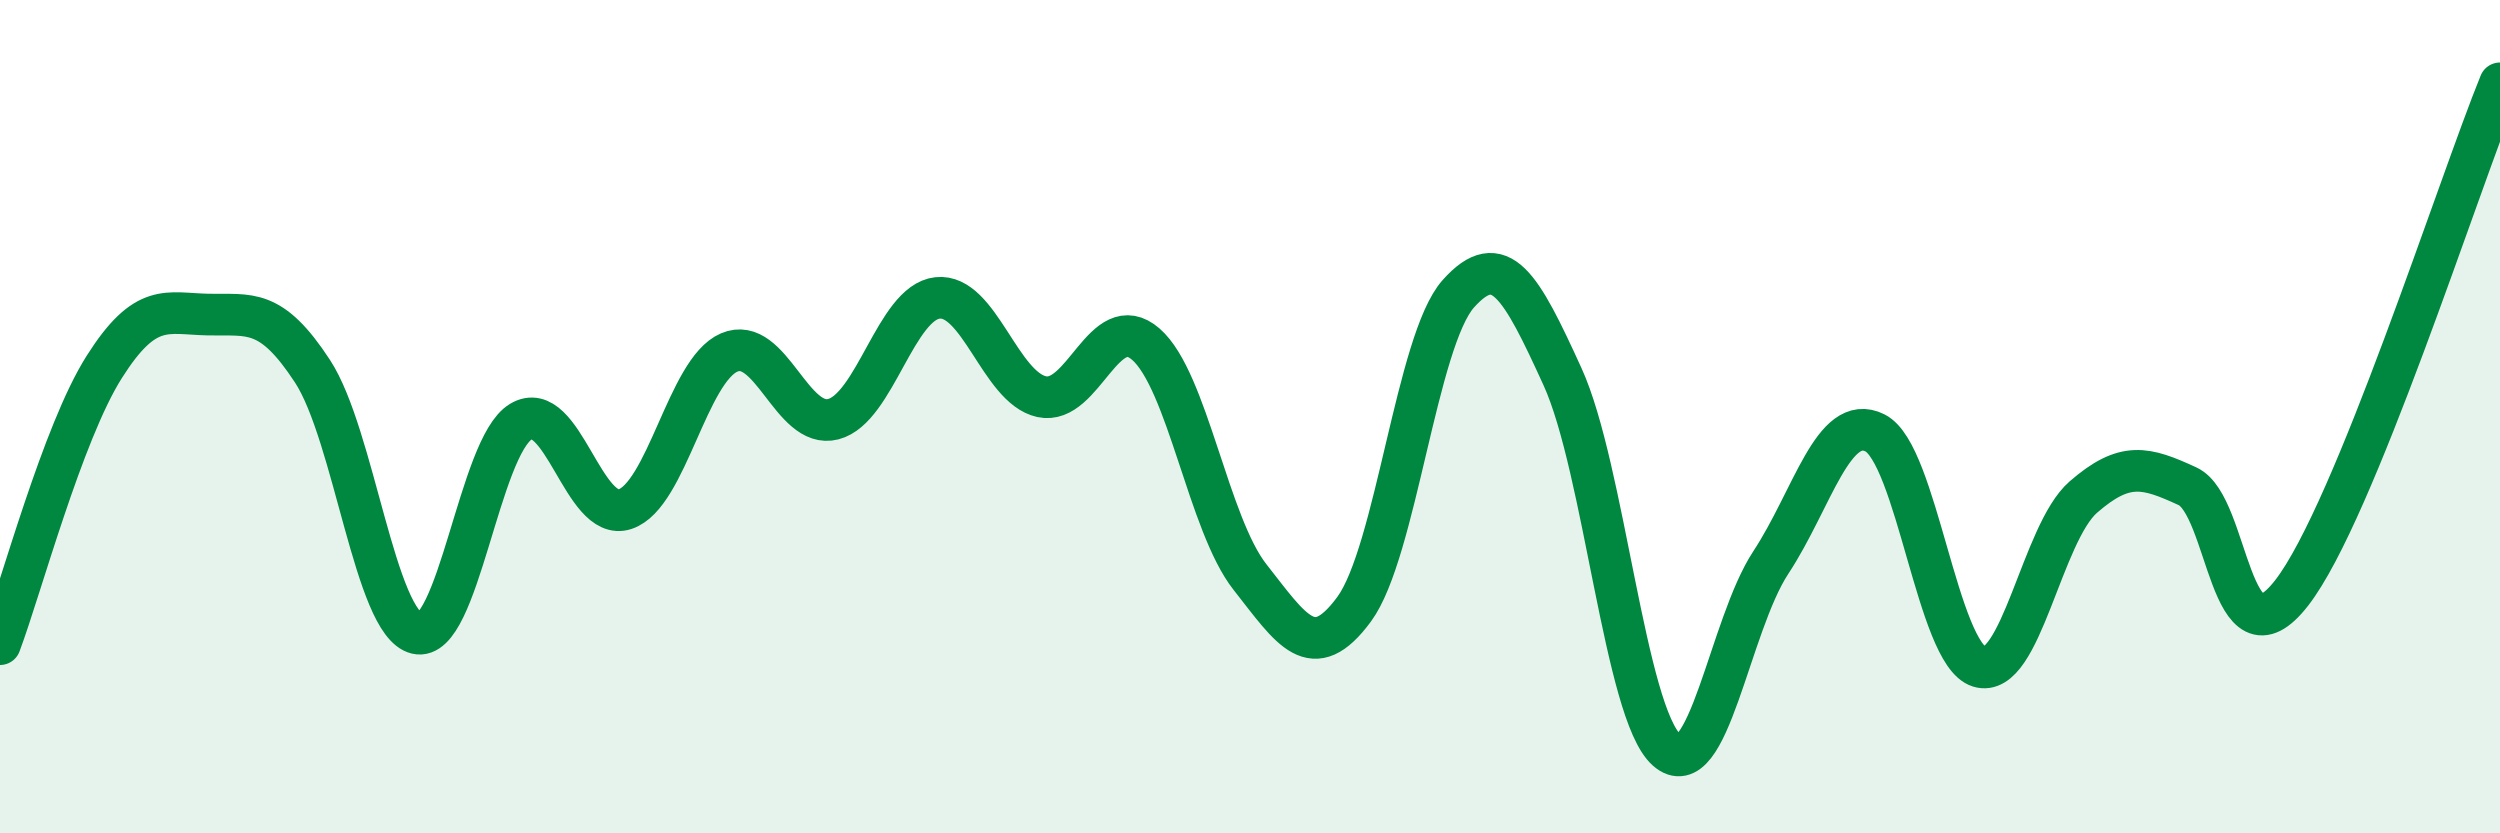 
    <svg width="60" height="20" viewBox="0 0 60 20" xmlns="http://www.w3.org/2000/svg">
      <path
        d="M 0,15.46 C 0.5,14.13 1.5,10.39 2.5,8.81 C 3.5,7.23 4,7.53 5,7.55 C 6,7.57 6.5,7.38 7.5,8.91 C 8.5,10.44 9,14.96 10,15.2 C 11,15.44 11.5,10.72 12.5,10.12 C 13.5,9.52 14,12.55 15,12.22 C 16,11.89 16.5,8.89 17.5,8.46 C 18.5,8.03 19,10.32 20,10.06 C 21,9.8 21.5,7.26 22.5,7.15 C 23.5,7.04 24,9.3 25,9.52 C 26,9.74 26.5,7.39 27.5,8.26 C 28.5,9.13 29,12.58 30,13.85 C 31,15.12 31.5,15.98 32.5,14.62 C 33.5,13.26 34,8.17 35,7.05 C 36,5.93 36.5,6.85 37.5,9.04 C 38.5,11.23 39,17.11 40,18 C 41,18.89 41.5,15.02 42.5,13.5 C 43.5,11.98 44,9.89 45,10.39 C 46,10.89 46.5,15.69 47.5,16 C 48.5,16.31 49,12.8 50,11.93 C 51,11.06 51.5,11.21 52.5,11.67 C 53.5,12.13 53.5,16.16 55,14.23 C 56.5,12.3 59,4.45 60,2L60 20L0 20Z"
        fill="#008740"
        opacity="0.1"
        stroke-linecap="round"
        stroke-linejoin="round"
      />
      <path
        d="M 0,15.46 C 0.5,14.13 1.5,10.39 2.5,8.81 C 3.5,7.23 4,7.53 5,7.55 C 6,7.57 6.5,7.38 7.5,8.91 C 8.5,10.44 9,14.96 10,15.2 C 11,15.44 11.5,10.72 12.5,10.12 C 13.5,9.52 14,12.55 15,12.22 C 16,11.89 16.5,8.89 17.5,8.46 C 18.5,8.03 19,10.32 20,10.06 C 21,9.8 21.5,7.26 22.5,7.15 C 23.5,7.04 24,9.3 25,9.52 C 26,9.74 26.5,7.39 27.5,8.26 C 28.5,9.13 29,12.58 30,13.85 C 31,15.12 31.5,15.98 32.5,14.62 C 33.5,13.26 34,8.17 35,7.05 C 36,5.93 36.5,6.85 37.5,9.04 C 38.5,11.23 39,17.11 40,18 C 41,18.89 41.5,15.02 42.5,13.5 C 43.5,11.98 44,9.89 45,10.39 C 46,10.89 46.5,15.69 47.5,16 C 48.5,16.31 49,12.8 50,11.93 C 51,11.06 51.5,11.21 52.5,11.67 C 53.5,12.13 53.5,16.16 55,14.23 C 56.5,12.3 59,4.45 60,2"
        stroke="#008740"
        stroke-width="1"
        fill="none"
        stroke-linecap="round"
        stroke-linejoin="round"
      />
    </svg>
  